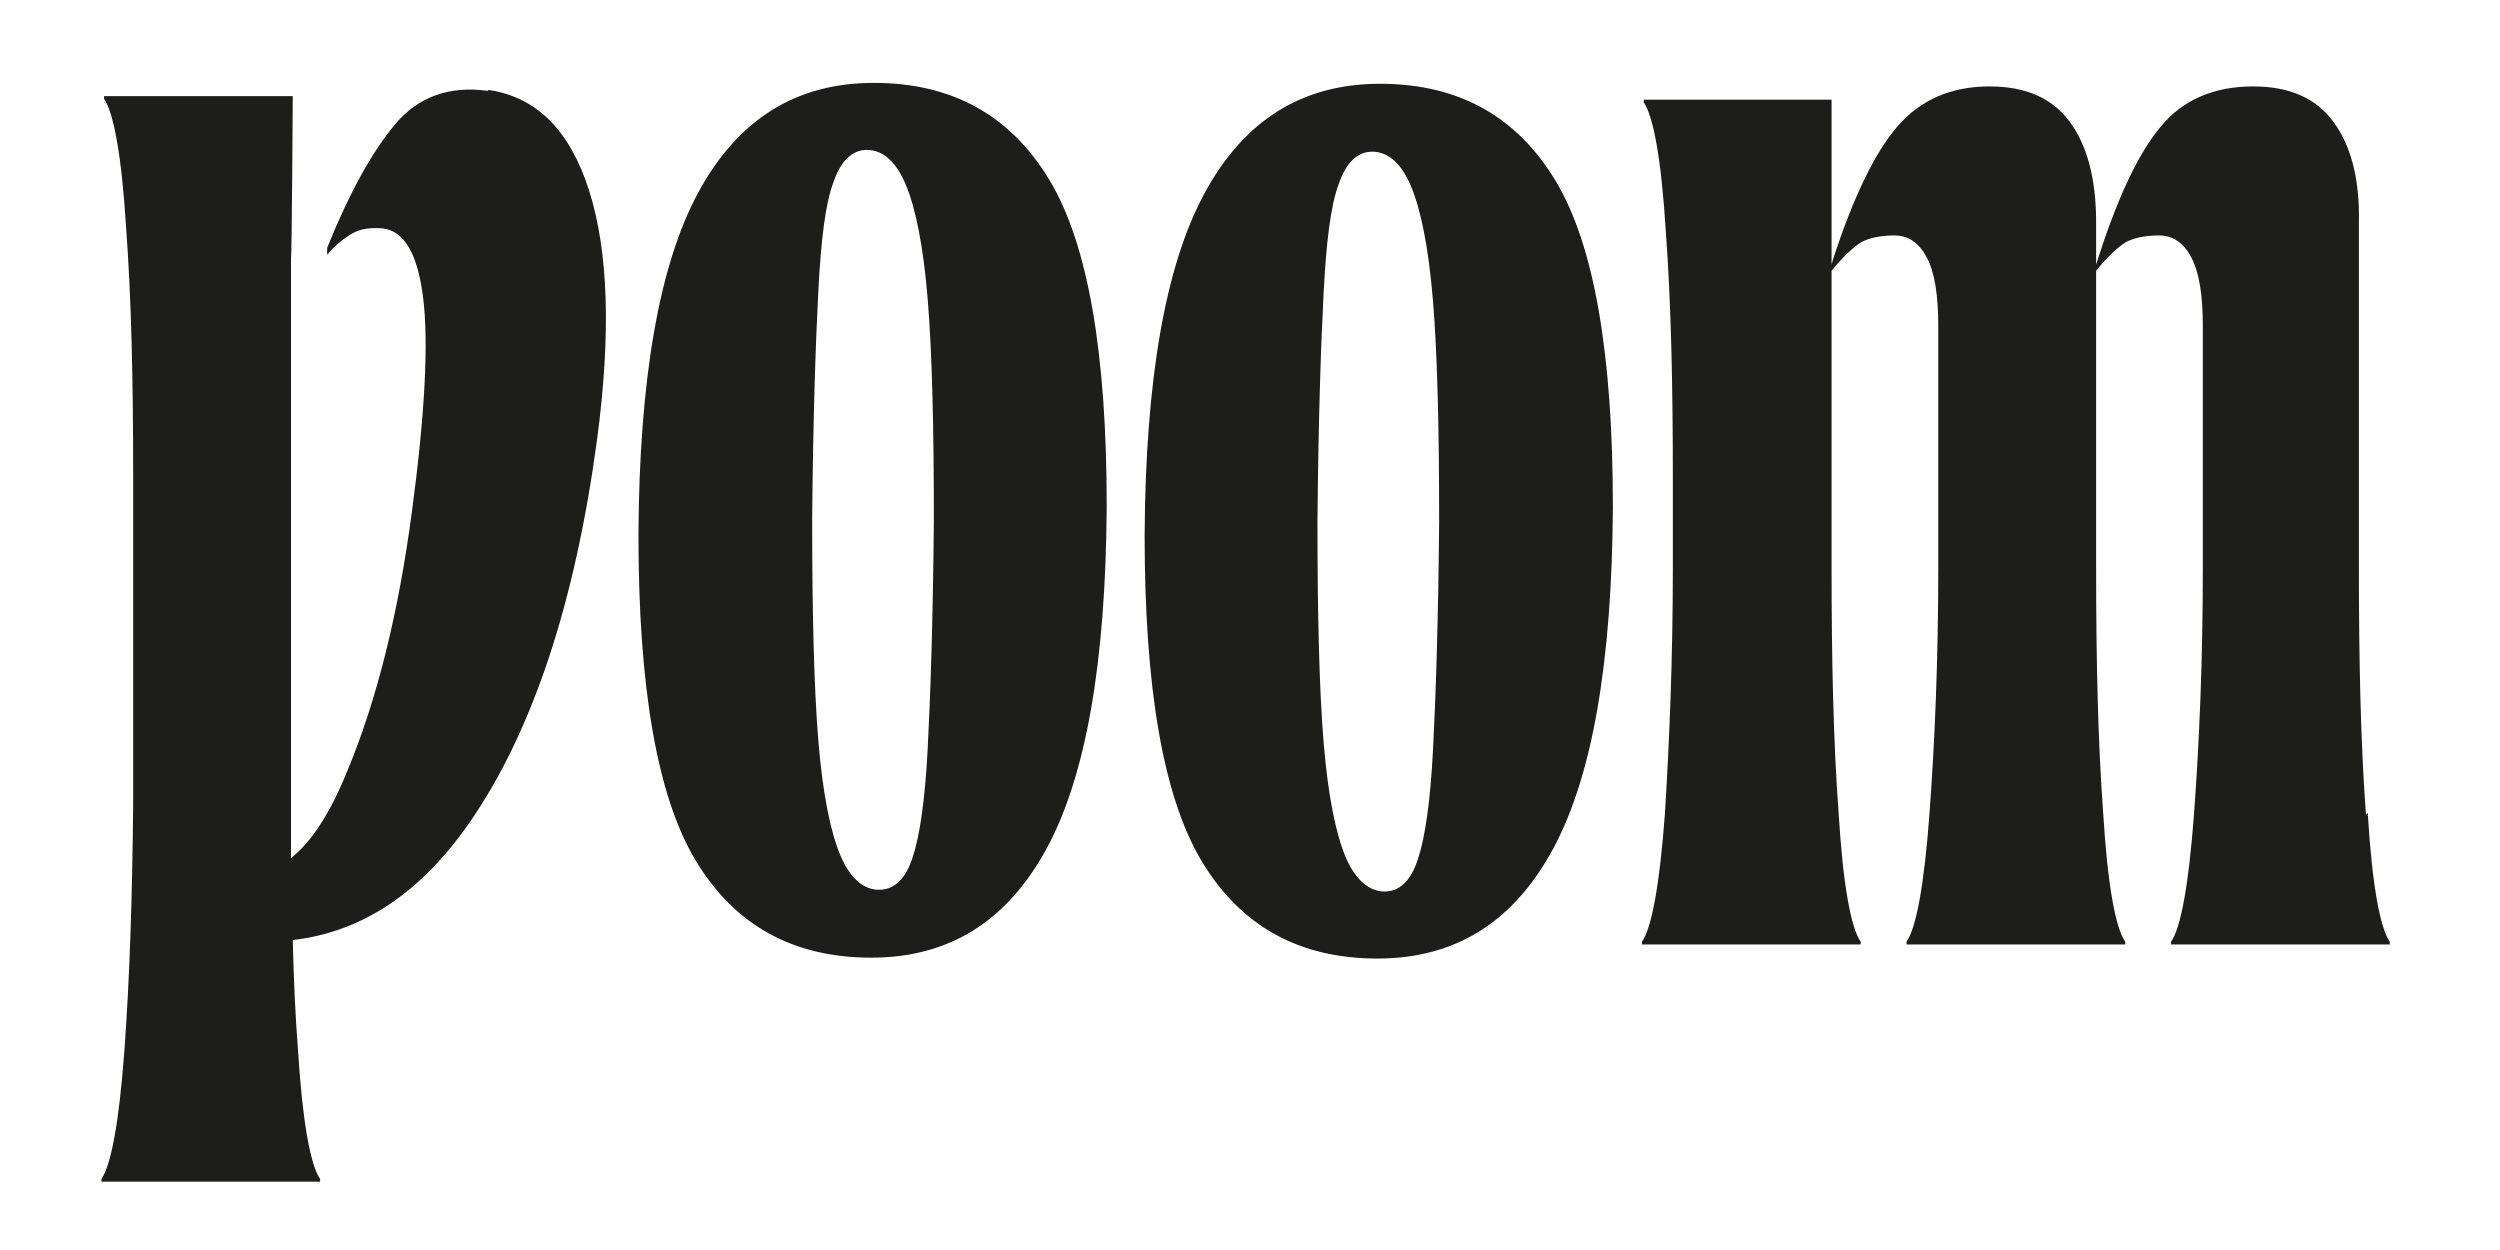 <svg viewBox="0 0 283.5 141.7" version="1.1" xmlns="http://www.w3.org/2000/svg" id="Calque_1">
  
  <defs>
    <style>
      .st0 {
        fill: #1d1d1b;
      }
    </style>
  </defs>
  <path d="M55.3,10.3c-4.4-.6-7.9.7-10.5,3.8-2.6,3.1-5.2,7.8-7.7,14v.8c.8-1,1.8-1.8,2.8-2.4,1-.6,2.2-.7,3.5-.6,2.5.3,4,3,4.6,8,.6,5,.2,13.1-1.3,24.2-1.5,11.3-3.9,21.1-7.3,29.3-2,4.9-4.1,8.1-6.4,9.9,0-2,0-4,0-6.1V29.2c.1,0,.2-18.3.2-18.3H11.8s0,.3,0,.3c1.1,1.6,2,6.5,2.5,14.6.6,8.1.8,17.4.8,27.9v37.6c-.1,10.5-.4,19.8-1,27.9-.6,8.1-1.5,12.9-2.6,14.5v.3s24.8,0,24.8,0v-.3c-1.1-1.6-2-6.5-2.5-14.5-.3-3.9-.5-8.1-.6-12.6,7.8-.9,14.5-5.3,20.1-13.4,7.1-10.3,11.9-24.8,14.4-43.3,1.6-12,1.3-21.4-.9-28.3-2.2-6.9-6-10.6-11.4-11.4Z" class="st0"></path>
  <path d="M99.1,9.4c-8.8,0-15.4,4.1-19.9,12.4-4.5,8.3-6.7,21.3-6.8,38.8,0,17.3,2.1,29.7,6.5,37,4.4,7.3,11,11,19.9,11,8.8,0,15.4-4.1,19.9-12.4,4.5-8.3,6.7-21.3,6.8-38.8,0-17.3-2.1-29.7-6.5-37-4.4-7.3-11-11-19.9-11ZM105.2,84.9c-.3,5.8-.9,9.9-1.7,12.3-.8,2.5-2.1,3.7-3.8,3.7-1.8,0-3.3-1.3-4.4-3.9-1.1-2.6-2-6.9-2.5-13-.5-6.1-.7-14.5-.7-25.1.1-11.5.4-20.2.7-25.9.3-5.8.8-9.9,1.7-12.3.8-2.4,2.1-3.7,3.8-3.7,1.8,0,3.3,1.3,4.4,3.9,1.1,2.6,2,6.9,2.5,13,.5,6.1.7,14.5.7,25.1-.1,11.5-.4,20.2-.7,25.9Z" class="st0"></path>
  <path d="M156.5,9.5c-8.8,0-15.4,4.1-19.9,12.4-4.5,8.3-6.7,21.3-6.8,38.8,0,17.3,2.1,29.7,6.5,37,4.4,7.3,11,11,19.9,11,8.8,0,15.4-4.1,19.9-12.4,4.5-8.3,6.7-21.3,6.8-38.8,0-17.3-2.1-29.7-6.5-37-4.4-7.3-11-11-19.9-11ZM162.5,85.1c-.3,5.8-.9,9.9-1.7,12.3-.8,2.5-2.1,3.7-3.8,3.7s-3.3-1.3-4.4-3.9c-1.1-2.6-2-6.9-2.5-13-.5-6.1-.7-14.5-.7-25.1.1-11.5.4-20.2.7-25.9.3-5.8.8-9.9,1.7-12.3.8-2.4,2.1-3.7,3.8-3.7,1.8,0,3.3,1.3,4.4,3.9,1.1,2.6,2,6.9,2.5,13,.5,6.1.7,14.5.7,25.1-.1,11.5-.4,20.2-.7,25.9Z" class="st0"></path>
  <path d="M268.3,92.4c-.6-8.1-.8-17.4-.8-27.9V25.2c.1-4.9-.9-8.7-2.9-11.4-2-2.7-5-4-9.1-4-4.4,0-8,1.5-10.5,4.6-2.6,3.1-5,8.3-7.3,15.6v-4.8c0-4.9-1-8.7-3-11.4-2-2.7-5-4-9.1-4-4.3,0-7.8,1.5-10.4,4.5-2.6,3-5,8-7.3,15l-.2.7V11.3s-21.3,0-21.3,0v.3c1.1,1.6,2,6.5,2.5,14.6.6,8.1.8,17.4.8,27.9v10.3c0,10.5-.4,19.8-.9,27.9-.6,8.1-1.5,12.9-2.6,14.5v.3s24.8,0,24.8,0v-.3c-1.1-1.6-2-6.4-2.5-14.6-.6-8.1-.8-17.4-.8-27.9V30.7c1.3-1.6,2.4-2.6,3.3-3.2.9-.5,2.2-.8,3.8-.8s2.8.8,3.7,2.5c.9,1.7,1.3,4.3,1.3,7.8v27.4c0,10.5-.4,19.8-1,27.9-.6,8.1-1.5,12.9-2.6,14.5v.3s24.8,0,24.8,0v-.3c-1.1-1.6-2-6.4-2.5-14.6-.6-8.1-.8-17.4-.8-27.9V30.7c1.3-1.6,2.4-2.6,3.3-3.2.9-.5,2.2-.8,3.8-.8s2.8.8,3.7,2.5c.9,1.7,1.3,4.3,1.3,7.8v27.4c0,10.5-.4,19.8-1,27.9-.6,8.1-1.5,12.9-2.6,14.5v.3s24.8,0,24.8,0v-.3c-1.1-1.6-2-6.4-2.5-14.6Z" class="st0"></path>
</svg>